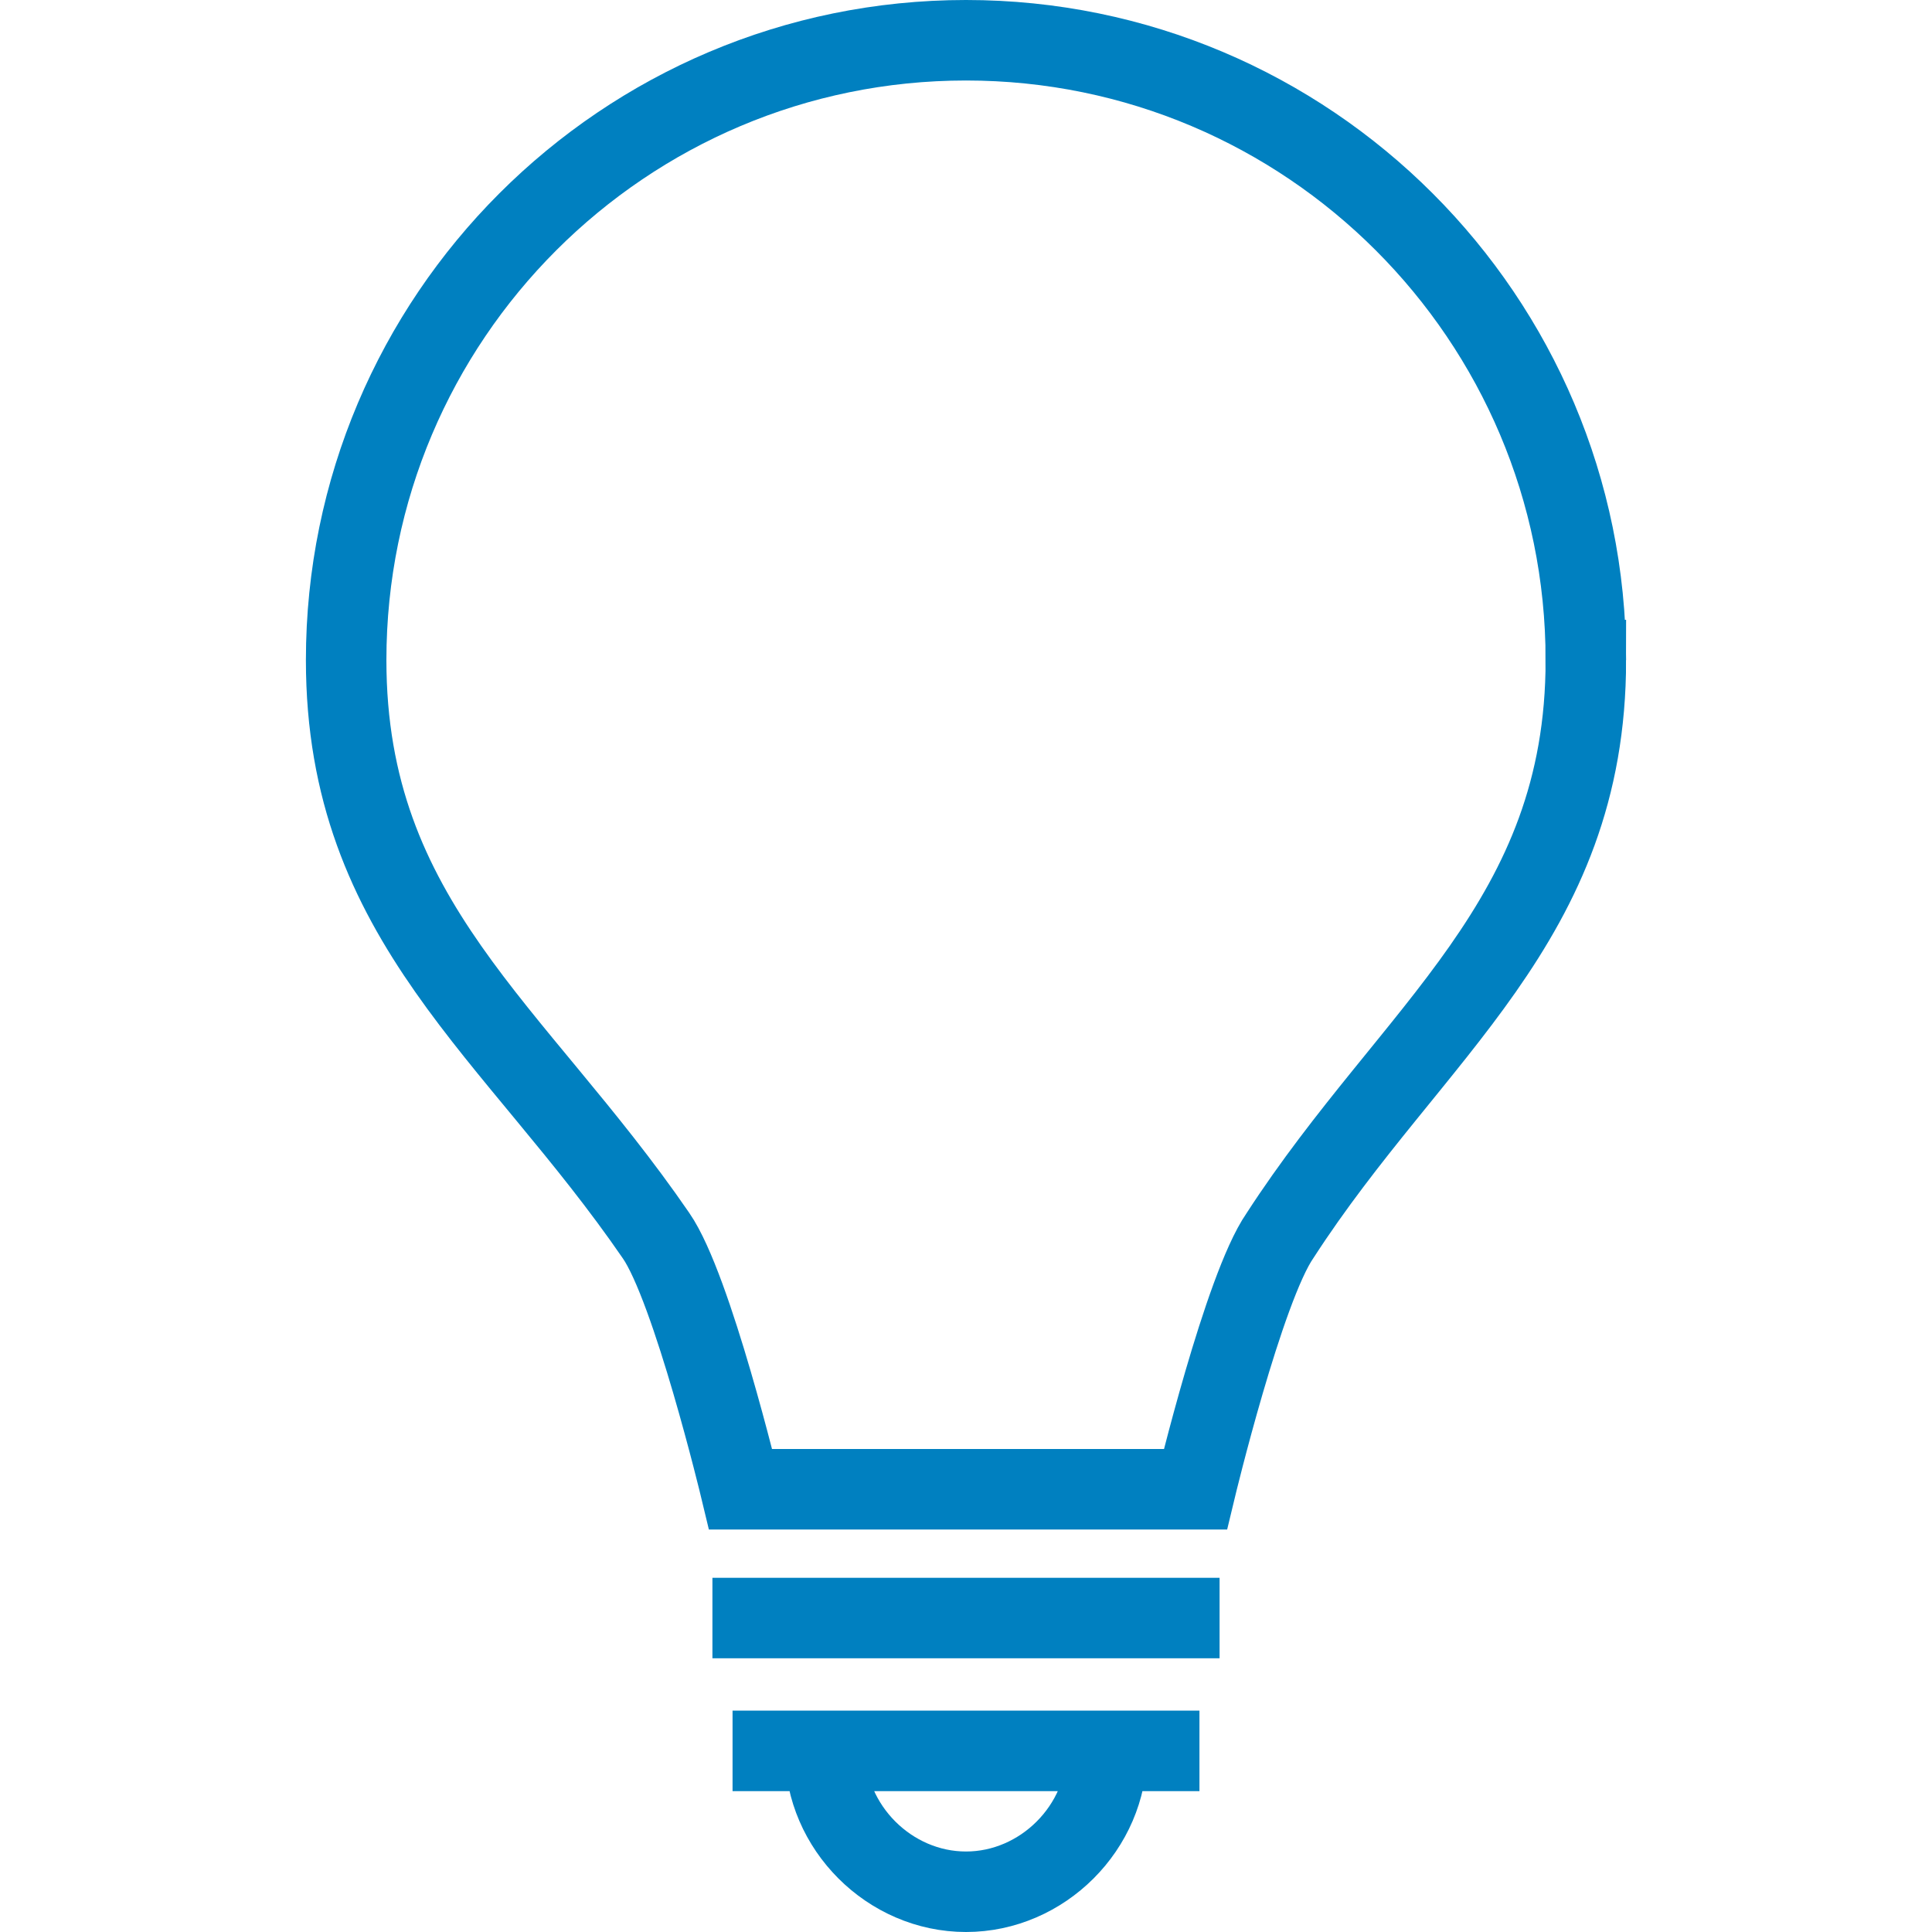 <svg xmlns="http://www.w3.org/2000/svg" fill="rgba(0,128,192,1)" viewBox="0 0 48 48"><g fill="none" stroke="rgba(0,128,192,1)" stroke-width="2" stroke-miterlimit="10"><path d="M39.4 16.4C39.4 7.9 32.5 1 24 1S8.6 7.9 8.6 16.4c0 6.5 4.2 9.2 7.7 14.3.9 1.3 2.1 6.3 2.1 6.3h11.3s1.2-5 2.1-6.3c3.3-5.1 7.6-7.8 7.6-14.3zM17.7 40.2h12.6M18.2 43.5h11.6M27.5 43.5c0 1.9-1.6 3.5-3.5 3.5s-3.5-1.6-3.5-3.5"/></g></svg>